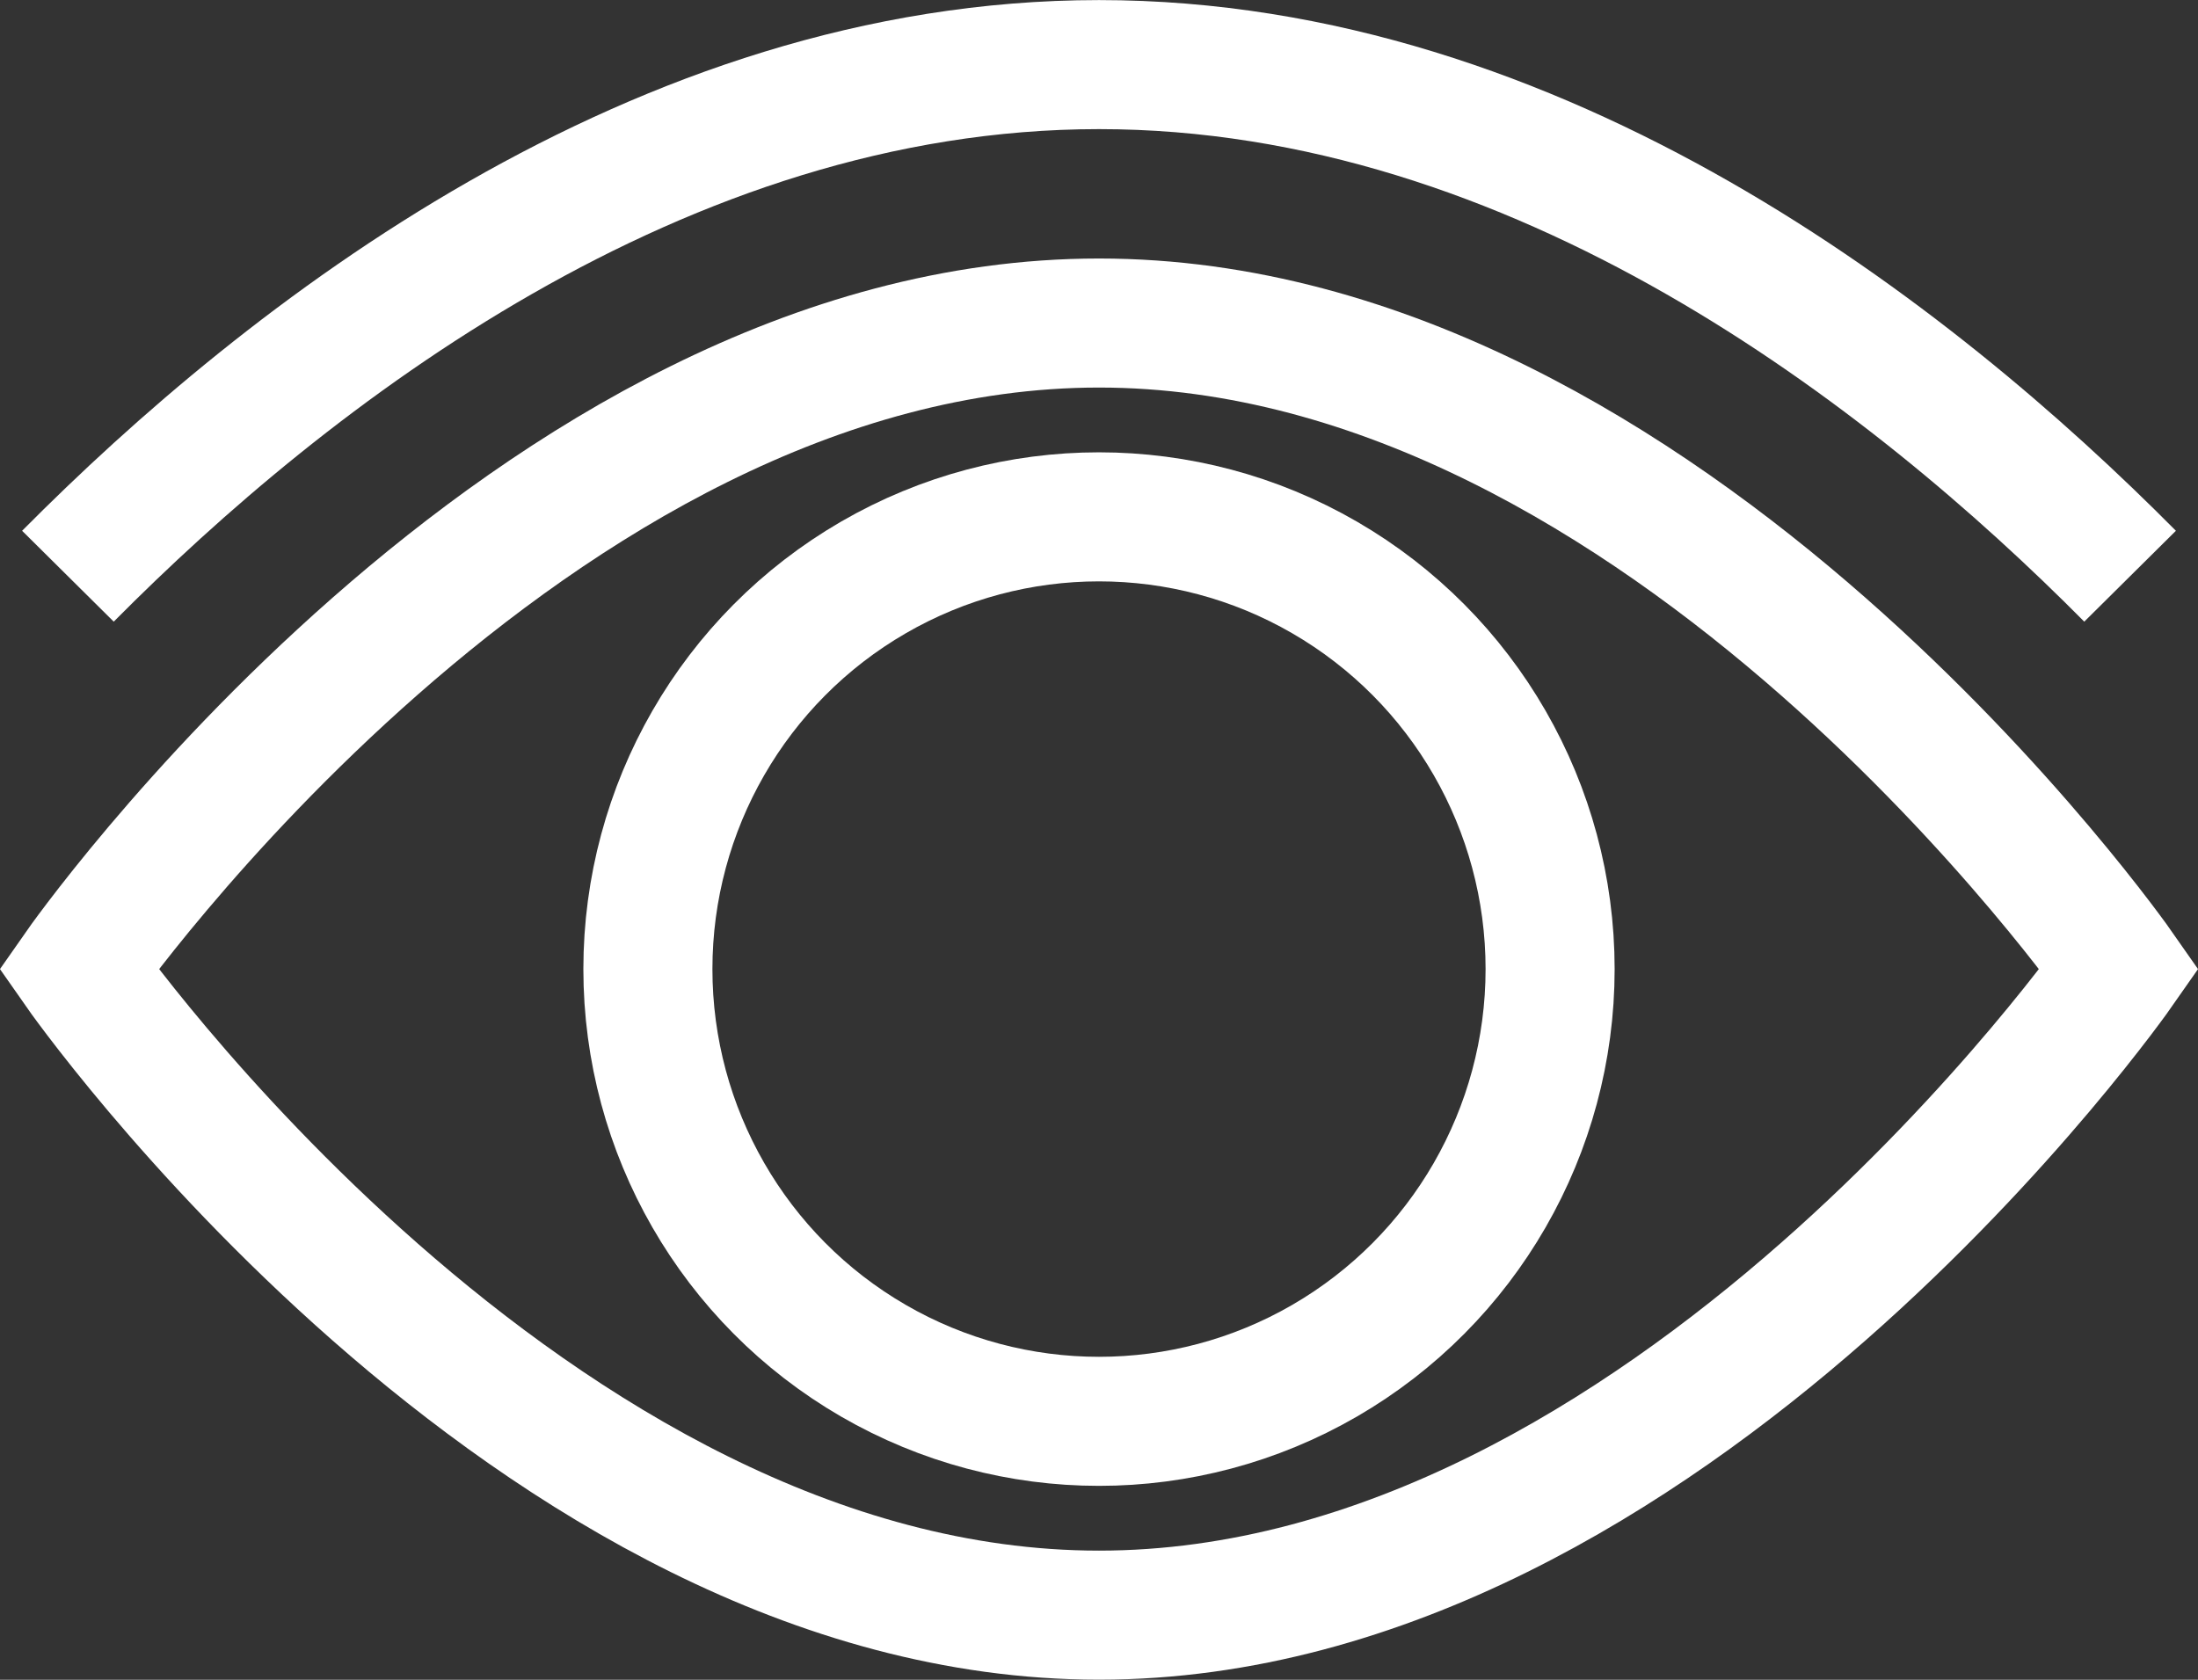 <svg xmlns="http://www.w3.org/2000/svg" xmlns:xlink="http://www.w3.org/1999/xlink" id="Vector_Smart_Object" data-name="Vector Smart Object" width="140" height="107" viewBox="0 0 140 107"><rect x="0" y="0" width="140" height="107" fill="#333333" stroke="none"/><defs><clipPath id="clip-path"><rect id="Rectangle_10" data-name="Rectangle 10" width="140" height="107" fill="none"></rect></clipPath></defs><g id="Group_20" data-name="Group 20"><g id="Group_19" data-name="Group 19" clip-path="url(#clip-path)"><ellipse id="Ellipse_2" data-name="Ellipse 2" cx="28.733" cy="28.808" rx="28.733" ry="28.808" transform="translate(41.267 32.923)" fill="none" stroke="#fff" stroke-miterlimit="10.008" stroke-width="8.22"></ellipse><path id="Path_23" data-name="Path 23" d="M134.99,61.731S106.271,102.885,70,102.885,5.01,61.731,5.01,61.731,33.729,20.577,70,20.577,134.99,61.731,134.99,61.731Z" fill="none" stroke="#fff" stroke-miterlimit="10.008" stroke-width="8.22"></path><path id="Path_24" data-name="Path 24" d="M4.326,36.705C18.267,22.649,41.965,4.115,70,4.115s51.733,18.533,65.674,32.59" fill="none" stroke="#fff" stroke-miterlimit="10.008" stroke-width="8.22"></path></g></g></svg>